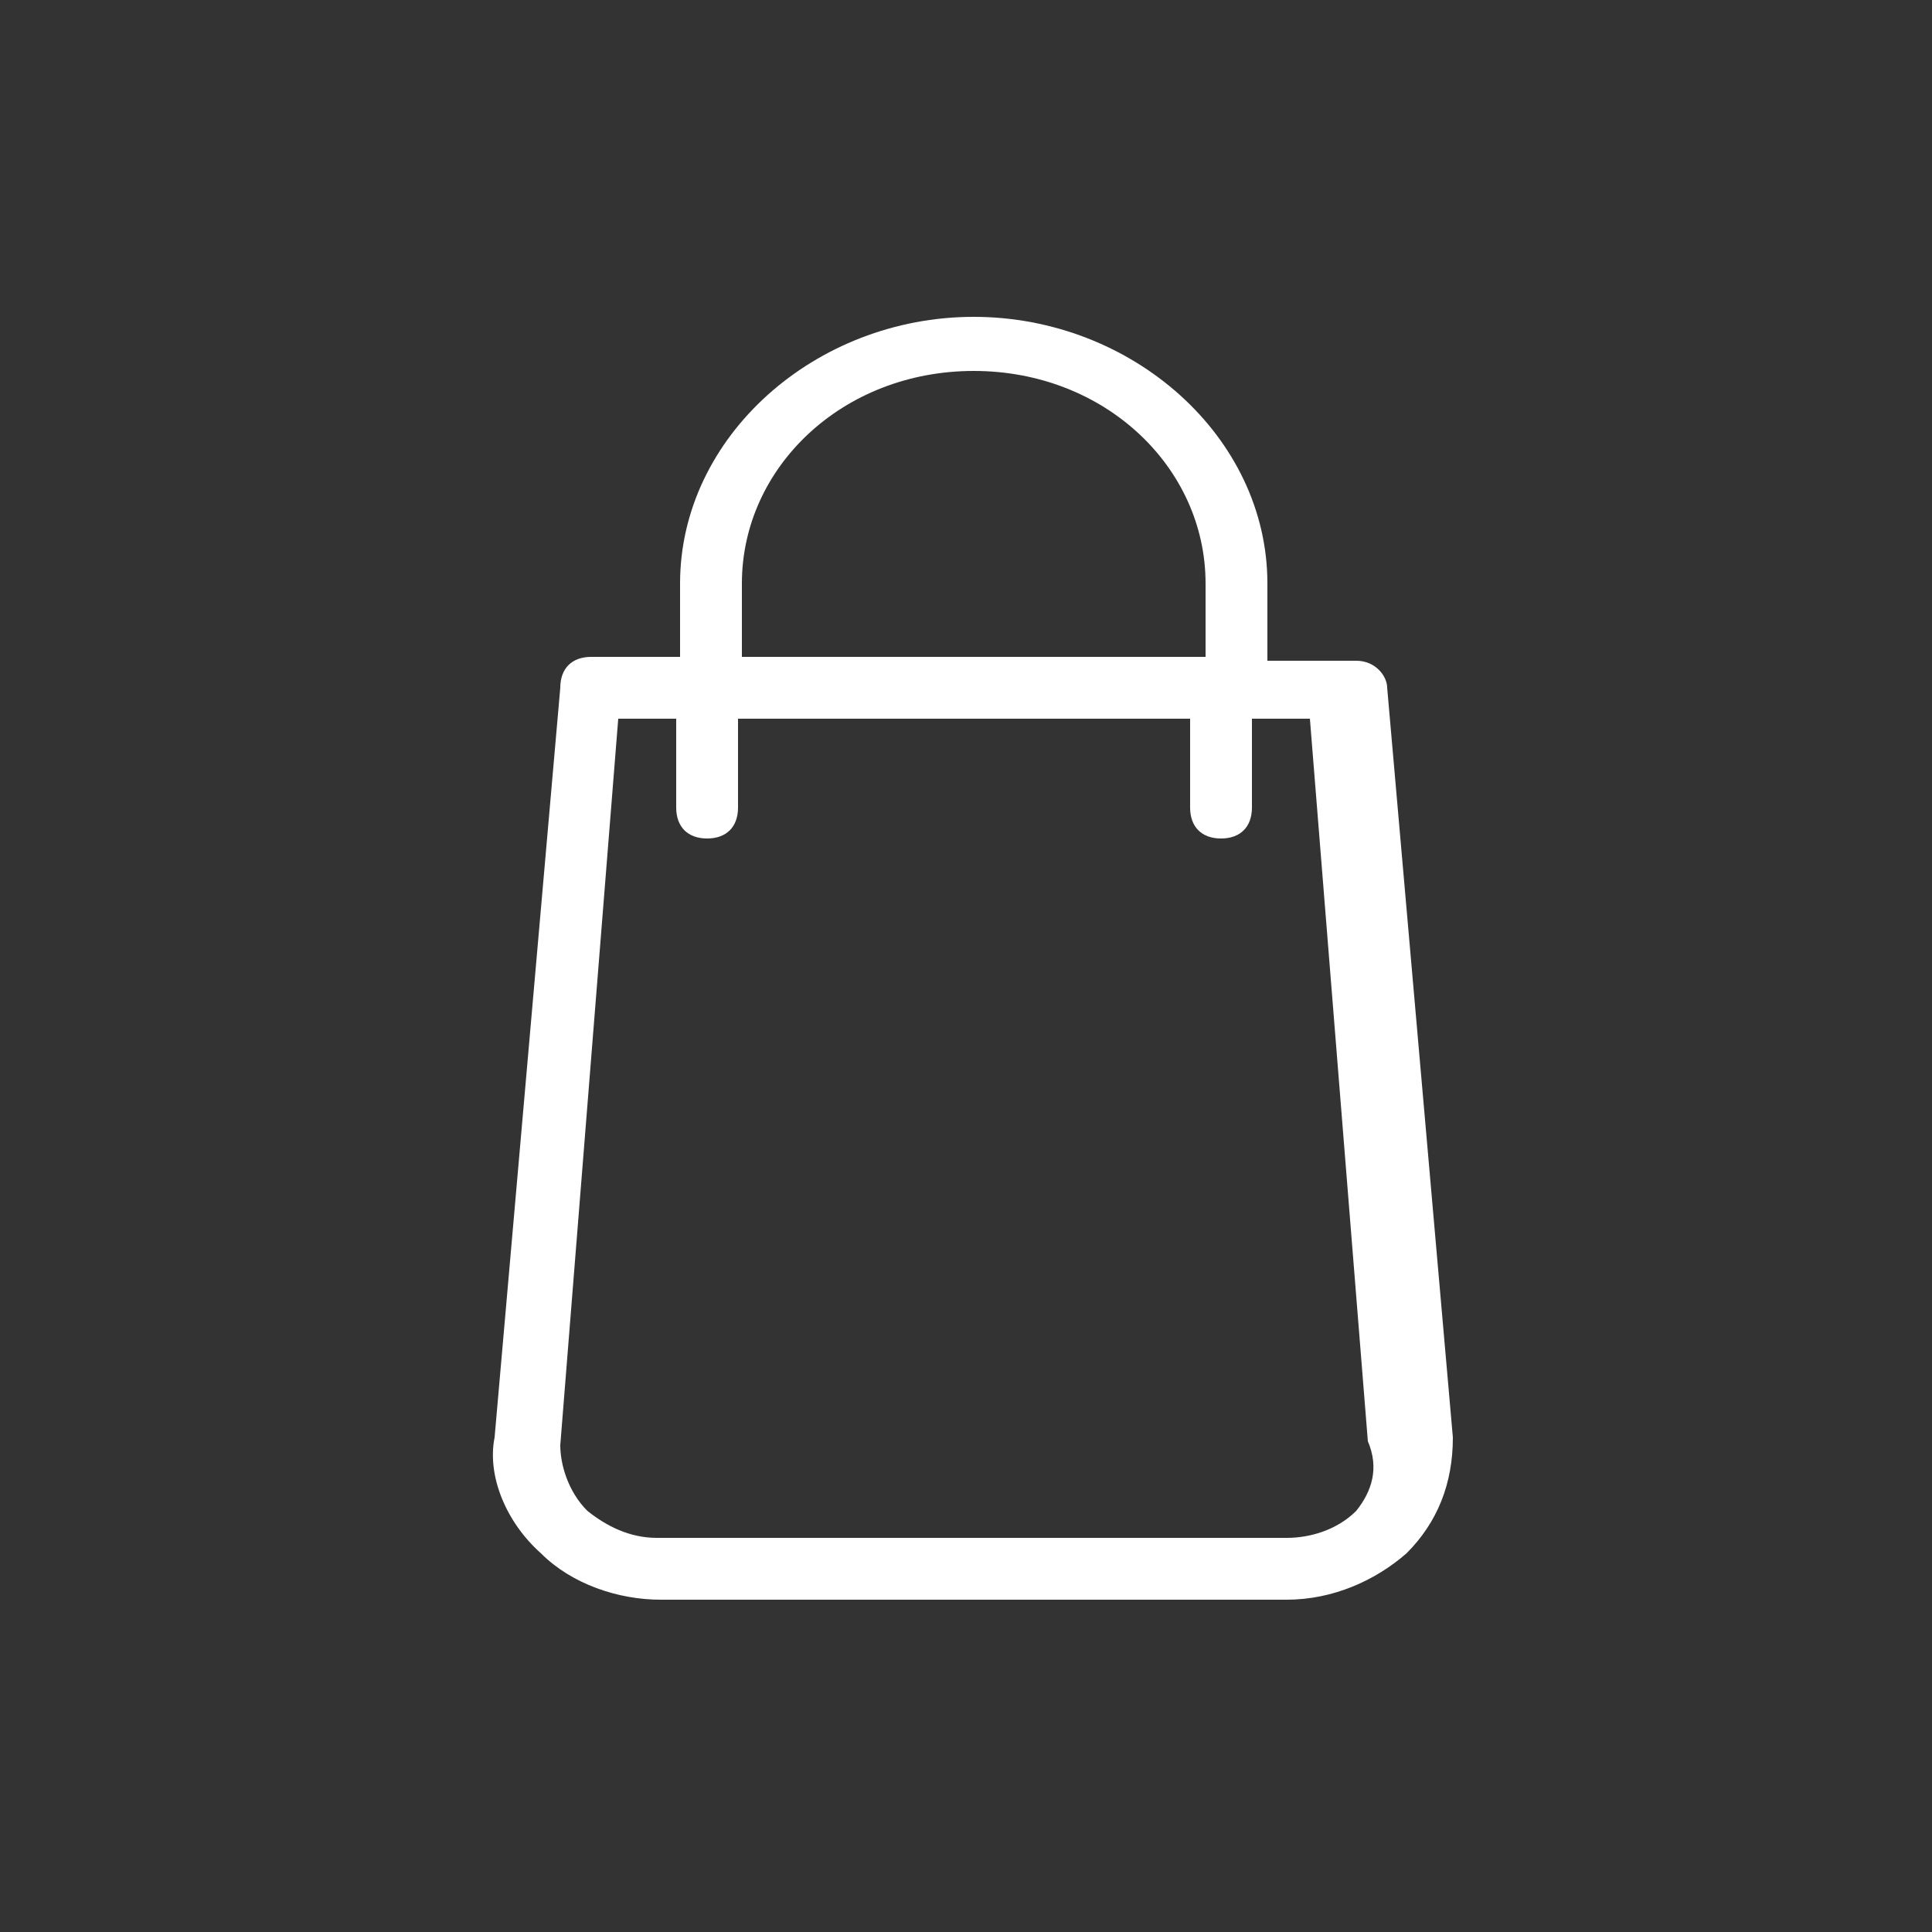 <?xml version="1.0" encoding="utf-8"?>
<!-- Generator: Adobe Illustrator 23.0.6, SVG Export Plug-In . SVG Version: 6.00 Build 0)  -->
<svg version="1.1" id="Calque_1" xmlns="http://www.w3.org/2000/svg" xmlns:xlink="http://www.w3.org/1999/xlink" x="0px" y="0px"
	 width="50px" height="50px" viewBox="0 0 50 50" style="enable-background:new 0 0 50 50;" xml:space="preserve">
<rect x="0" y="0" width="50" height="50" fill="#333333" stroke="none"/>
<style type="text/css">
	.st0{fill:#FFFFFF;}
</style>
<g>
	<g>
		<g>
			<path class="st0" d="M35.9,17.8c0-0.3-0.3-0.7-0.8-0.7h-2.3v-2c0-3.8-3.5-6.9-7.6-6.9s-7.6,3.1-7.6,6.9V17h-2.3
				c-0.5,0-0.8,0.3-0.8,0.8l-1.7,19.4c-0.2,1,0.3,2.2,1.2,3c0.8,0.8,2,1.2,3.1,1.2h16.2c1.2,0,2.3-0.5,3.1-1.2
				c0.8-0.8,1.2-1.8,1.2-3L35.9,17.8z M19.2,15.1c0-3,2.6-5.5,6-5.5s6,2.5,6,5.5V17H19.2V15.1z M35.1,39.1c-0.5,0.5-1.2,0.7-1.8,0.7
				H17c-0.7,0-1.3-0.3-1.8-0.7c-0.5-0.5-0.7-1.2-0.7-1.7L16,18.6h1.5v2.3c0,0.5,0.3,0.8,0.8,0.8c0.5,0,0.8-0.3,0.8-0.8v-2.3h11.7
				v2.3c0,0.5,0.3,0.8,0.8,0.8c0.5,0,0.8-0.3,0.8-0.8v-2.3h1.5l1.5,18.7C35.7,38,35.5,38.6,35.1,39.1z"/>
		</g>
	</g>
</g>
</svg>

